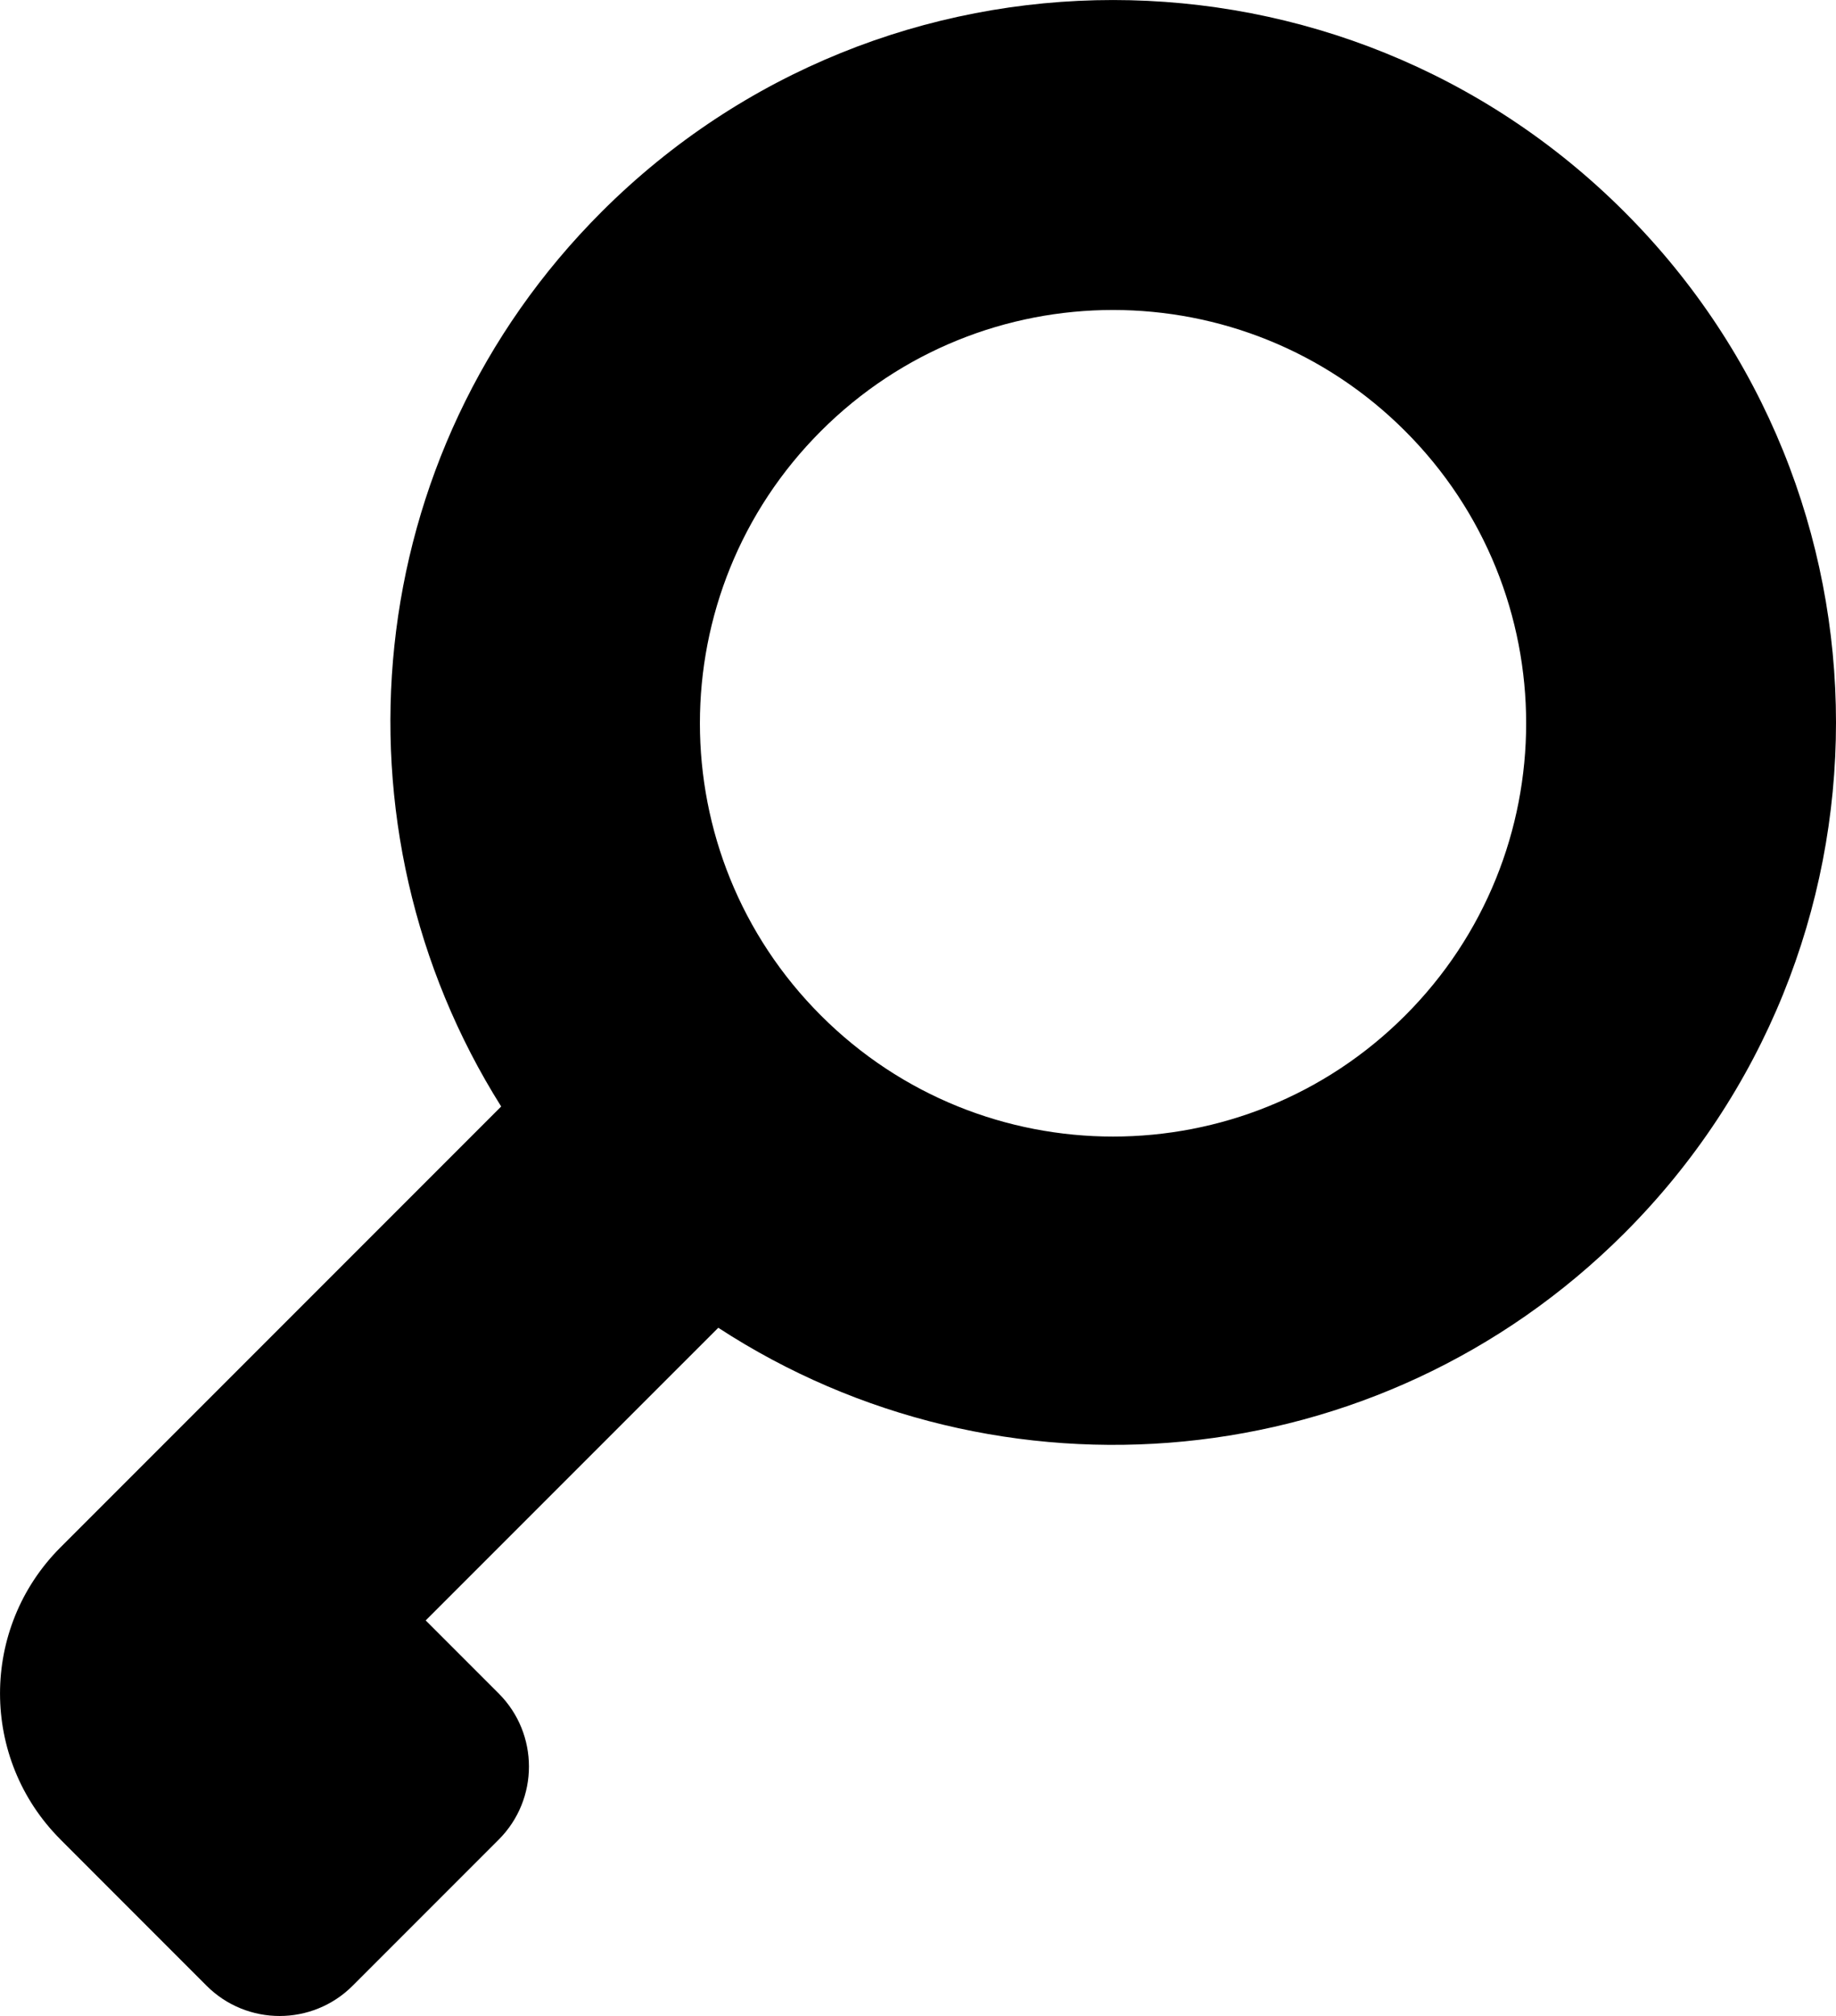 <?xml version="1.0" encoding="iso-8859-1"?>
<!-- Generator: Adobe Illustrator 16.0.4, SVG Export Plug-In . SVG Version: 6.00 Build 0)  -->
<!DOCTYPE svg PUBLIC "-//W3C//DTD SVG 1.1//EN" "http://www.w3.org/Graphics/SVG/1.1/DTD/svg11.dtd">
<svg version="1.1" id="Capa_1" xmlns="http://www.w3.org/2000/svg" xmlns:xlink="http://www.w3.org/1999/xlink" x="0px" y="0px"
	 width="35.553px" height="39.022px" viewBox="0 0 35.553 39.022" style="enable-background:new 0 0 35.553 39.022;"
	 xml:space="preserve">
<g id="_x32_35._Key">
	<g>
		<path d="M31.452,4.097c-5.467-5.462-14.331-5.462-19.799,0C6.944,8.8,6.303,16.017,9.705,21.418l-8.533,8.533
			c-1.562,1.562-1.562,4.095,0,5.656h0.001l-0.001,0.001L4,38.437c0.781,0.781,2.048,0.781,2.829,0l2.828-2.828
			c0.781-0.781,0.781-2.048,0-2.829l-1.414-1.414l5.666-5.665c5.429,3.541,12.776,2.935,17.543-1.827
			C36.92,18.412,36.92,9.558,31.452,4.097z M27.21,19.657c-3.124,3.124-8.189,3.124-11.313,0c-3.125-3.124-3.125-8.189,0-11.313
			c3.124-3.125,8.189-3.125,11.313,0C30.334,11.468,30.334,16.533,27.21,19.657z"/>
	</g>
</g>
<g>
</g>
<g>
</g>
<g>
</g>
<g>
</g>
<g>
</g>
<g>
</g>
<g>
</g>
<g>
</g>
<g>
</g>
<g>
</g>
<g>
</g>
<g>
</g>
<g>
</g>
<g>
</g>
<g>
</g>
</svg>
